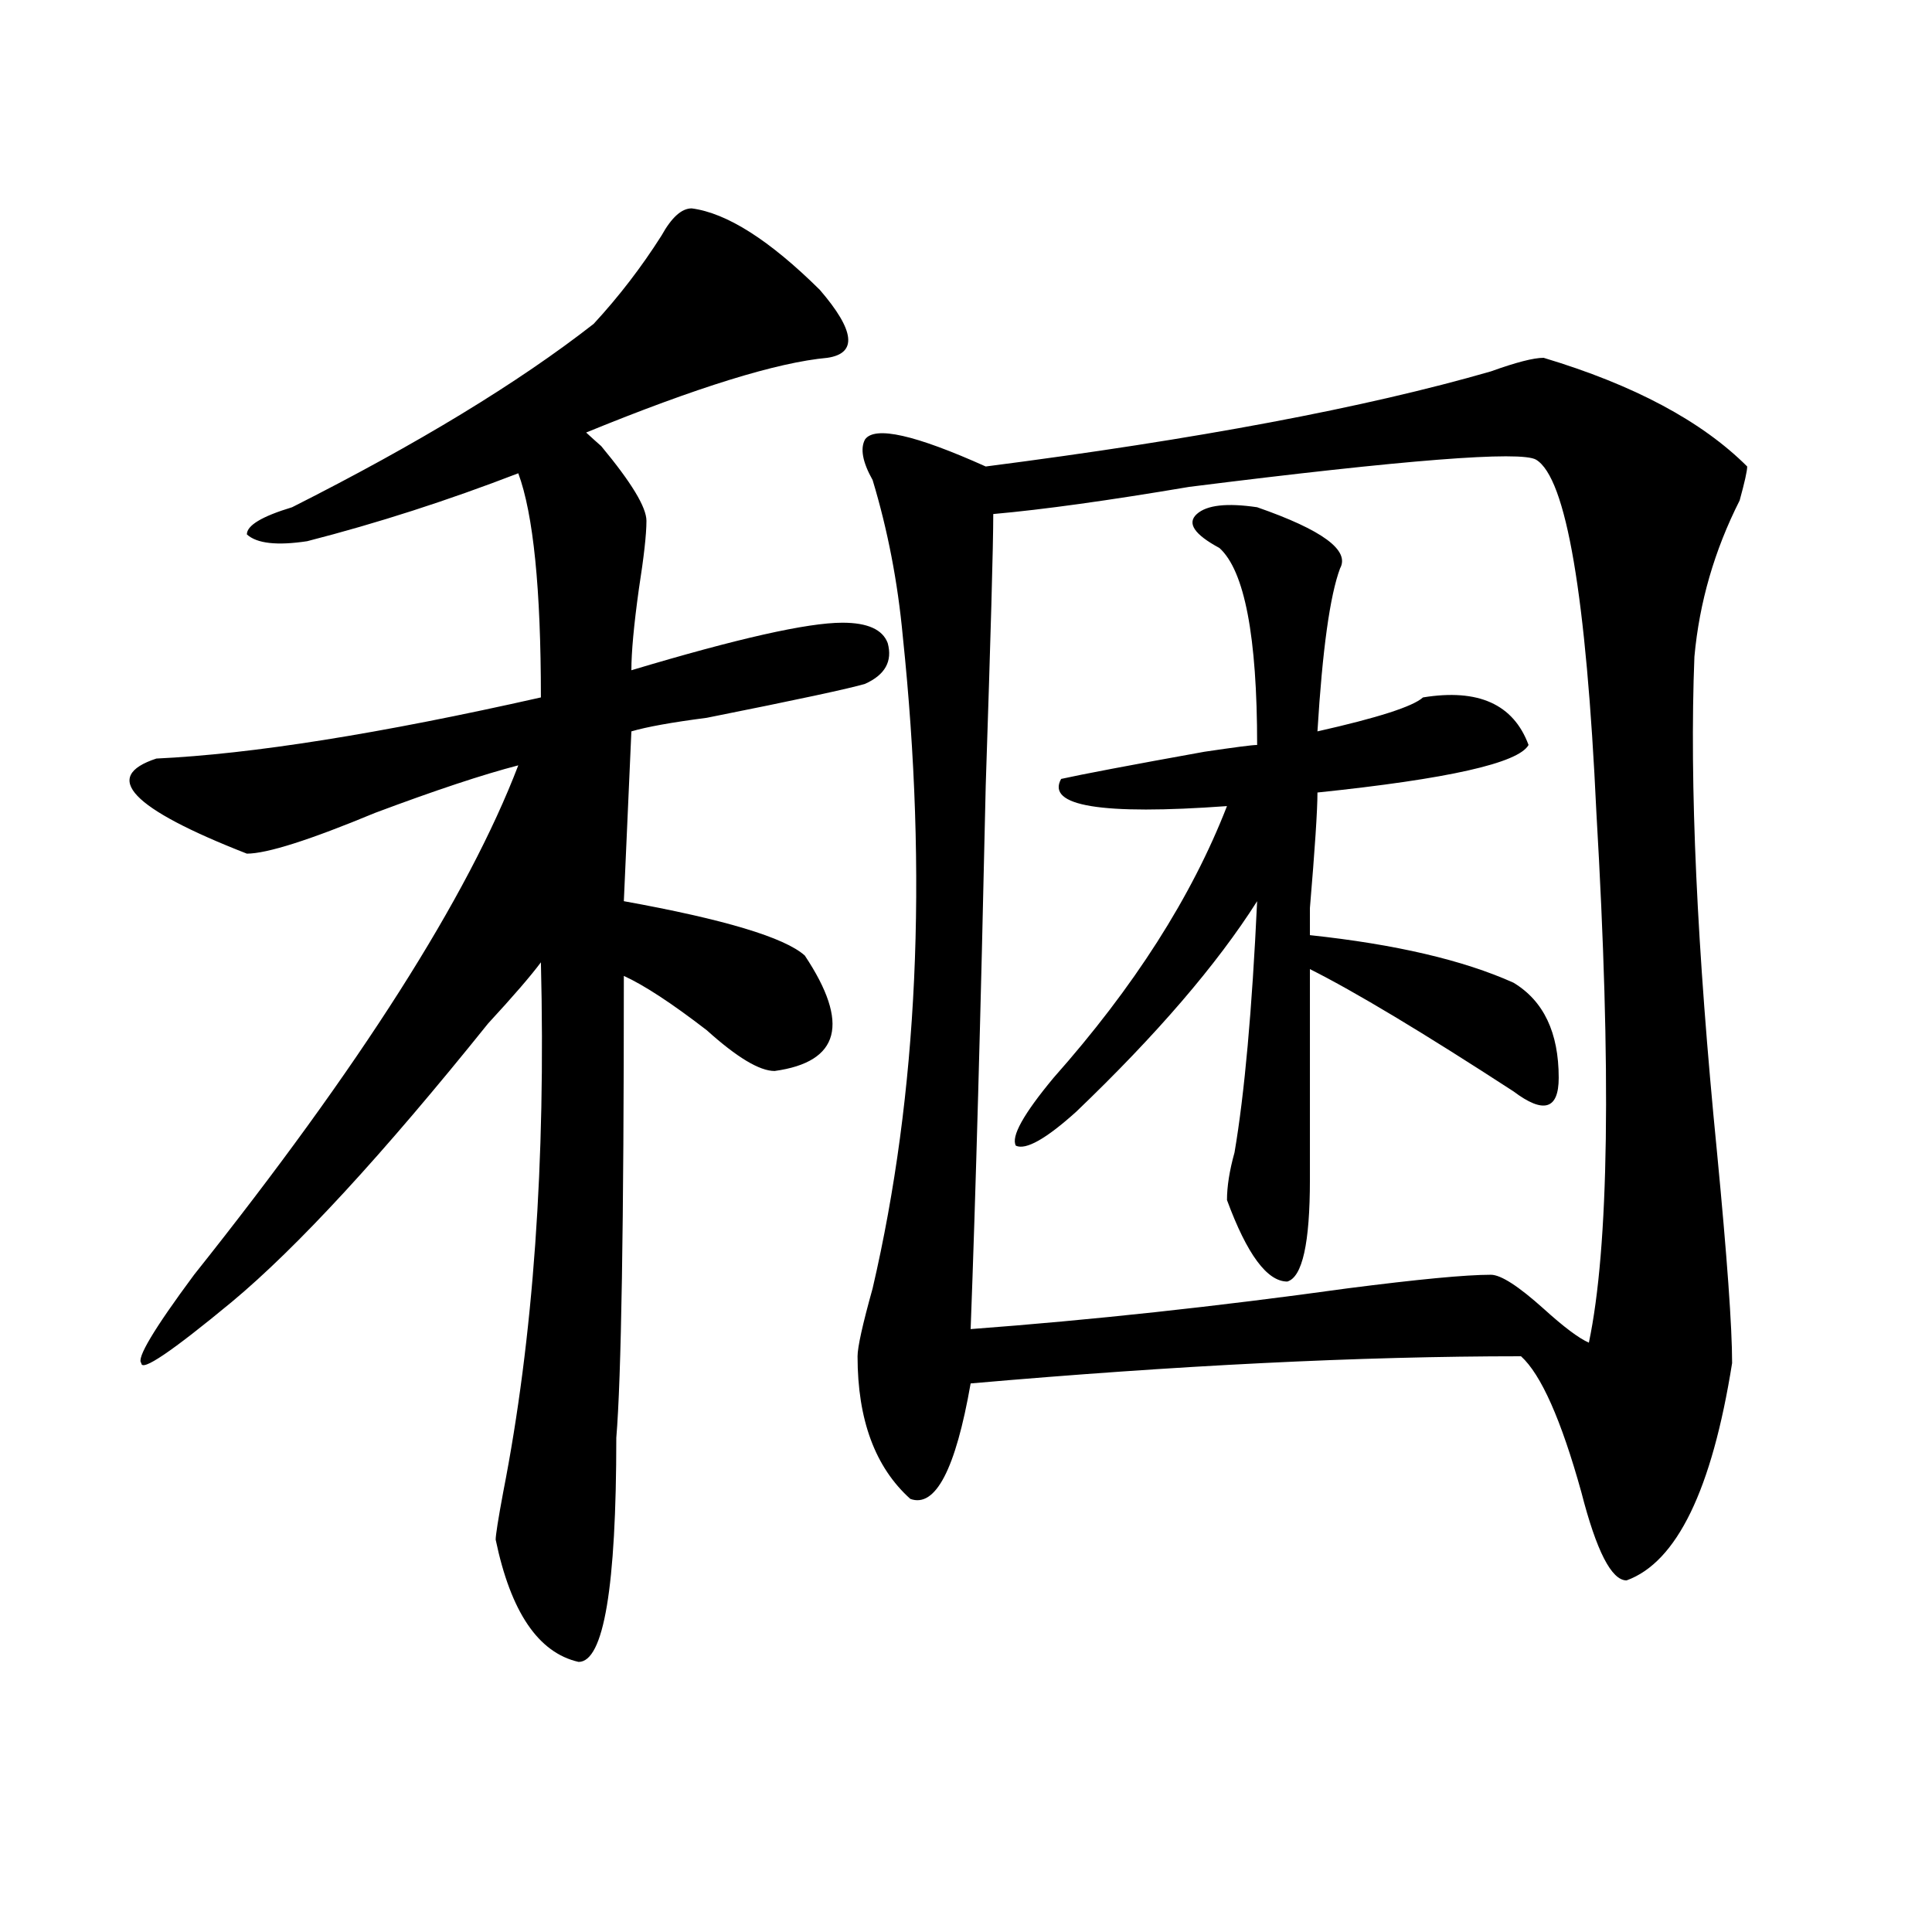 <?xml version="1.0" encoding="utf-8"?>
<!-- Generator: Adobe Illustrator 16.0.0, SVG Export Plug-In . SVG Version: 6.00 Build 0)  -->
<!DOCTYPE svg PUBLIC "-//W3C//DTD SVG 1.1//EN" "http://www.w3.org/Graphics/SVG/1.1/DTD/svg11.dtd">
<svg version="1.1" id="图层_1" xmlns="http://www.w3.org/2000/svg" xmlns:xlink="http://www.w3.org/1999/xlink" x="0px" y="0px"
	 width="1000px" height="1000px" viewBox="0 0 1000 1000" enable-background="new 0 0 1000 1000" xml:space="preserve">
<path d="M358.016,107.859c18.171,2.362,40.305,16.425,66.34,42.188c18.171,21.094,19.512,32.85,3.902,35.156
	c-26.035,2.362-67.681,15.271-124.875,38.672c2.562,2.362,5.184,4.725,7.805,7.031c15.609,18.787,23.414,31.641,23.414,38.672
	s-1.341,18.787-3.902,35.156c-2.621,18.787-3.902,32.85-3.902,42.188c54.633-16.369,91.035-24.609,109.266-24.609
	c12.988,0,20.793,3.516,23.414,10.547c2.562,9.394-1.341,16.425-11.707,21.094c-7.805,2.362-35.121,8.24-81.949,17.578
	c-18.23,2.362-31.219,4.725-39.023,7.031l-3.902,87.891c52.012,9.394,83.23,18.787,93.656,28.125
	c23.414,35.156,18.171,55.097-15.609,59.766c-7.805,0-19.512-7.031-35.121-21.094c-18.23-14.063-32.56-23.4-42.926-28.125
	c0,128.925-1.341,208.631-3.902,239.063c0,77.344-6.523,116.016-19.512,116.016c-20.853-4.725-35.121-25.818-42.926-63.281
	c0-2.307,1.281-10.547,3.902-24.609c15.609-79.65,22.073-171.057,19.512-274.219c-5.243,7.031-14.328,17.578-27.316,31.641
	C198.02,597.74,153.753,645.75,119.973,673.875c-31.219,25.818-46.828,36.365-46.828,31.641
	c-2.622-2.307,6.463-17.578,27.316-45.703c85.852-107.775,141.765-195.666,167.8-263.672c-18.23,4.725-42.925,12.909-74.144,24.609
	c-33.84,14.063-55.974,21.094-66.34,21.094c-59.876-23.4-75.486-39.825-46.828-49.219c49.389-2.307,115.729-12.854,199.019-31.641
	c0-56.25-3.902-94.922-11.707-116.016c-36.462,14.063-72.863,25.818-109.265,35.156c-15.609,2.362-26.036,1.209-31.219-3.516
	c0-4.669,7.805-9.338,23.414-14.063c64.999-32.794,117.07-64.435,156.093-94.922c12.988-14.063,24.695-29.278,35.121-45.703
	C347.59,112.584,352.772,107.859,358.016,107.859z M798.98,185.203c46.828,14.063,81.949,32.85,105.363,56.25
	c0,2.362-1.341,8.24-3.902,17.578c-13.048,25.818-20.853,52.734-23.414,80.859c-2.621,65.644,1.281,151.172,11.707,256.641
	c5.184,53.943,7.805,90.253,7.805,108.984c-10.426,65.644-28.657,103.106-54.633,112.5c-7.805,0-15.609-15.271-23.414-45.703
	C808.066,734.85,797.64,711.394,787.273,702c-83.29,0-178.227,4.725-284.871,14.063c-7.805,44.55-18.23,64.49-31.219,59.766
	c-18.23-16.369-27.316-40.979-27.316-73.828c0-4.669,2.562-16.369,7.805-35.156c23.414-100.744,28.598-213.244,15.609-337.5
	c-2.621-28.125-7.805-55.041-15.609-80.859c-5.243-9.338-6.523-16.369-3.902-21.094c5.184-7.031,25.976-2.307,62.438,14.063
	c109.266-14.063,196.398-30.432,261.457-49.219C784.652,187.565,793.737,185.203,798.98,185.203z M795.078,237.938
	c-7.805-4.669-67.681,0-179.508,14.063c-41.645,7.031-75.485,11.756-101.461,14.063c0,16.425-1.341,63.281-3.902,140.625
	c-2.621,119.531-5.243,213.3-7.805,281.25c62.438-4.669,127.437-11.7,195.117-21.094c36.402-4.669,61.097-7.031,74.145-7.031
	c5.184,0,14.269,5.878,27.316,17.578c10.366,9.394,18.171,15.271,23.414,17.578c10.366-49.219,11.707-140.625,3.902-274.219
	C821.054,308.25,810.688,247.331,795.078,237.938z M650.691,262.547c33.78,11.756,48.109,22.303,42.926,31.641
	c-5.243,14.063-9.146,42.188-11.707,84.375c31.219-7.031,49.39-12.854,54.633-17.578c28.598-4.669,46.828,3.516,54.633,24.609
	c-5.243,9.394-41.645,17.578-109.266,24.609c0,9.394-1.341,29.334-3.902,59.766v14.063c44.207,4.725,79.328,12.909,105.363,24.609
	c15.609,9.394,23.414,25.818,23.414,49.219c0,16.425-7.805,18.787-23.414,7.031c-46.828-30.432-81.949-51.525-105.363-63.281
	c0,21.094,0,57.459,0,108.984c0,32.85-3.902,50.428-11.707,52.734c-10.426,0-20.853-14.063-31.219-42.188
	c0-7.031,1.281-15.216,3.902-24.609c5.184-30.432,9.086-73.828,11.707-130.078c-20.853,32.85-52.071,69.159-93.656,108.984
	c-15.609,14.063-26.035,19.94-31.219,17.578c-2.621-4.669,3.902-16.369,19.512-35.156c41.585-46.856,71.523-93.713,89.754-140.625
	c-65.059,4.725-93.656,0-85.852-14.063c10.366-2.307,35.121-7.031,74.145-14.063c15.609-2.307,24.695-3.516,27.316-3.516
	c0-56.25-6.523-90.197-19.512-101.953c-13.048-7.031-16.95-12.854-11.707-17.578C624.656,261.394,635.082,260.24,650.691,262.547z"
	/>
</svg>
